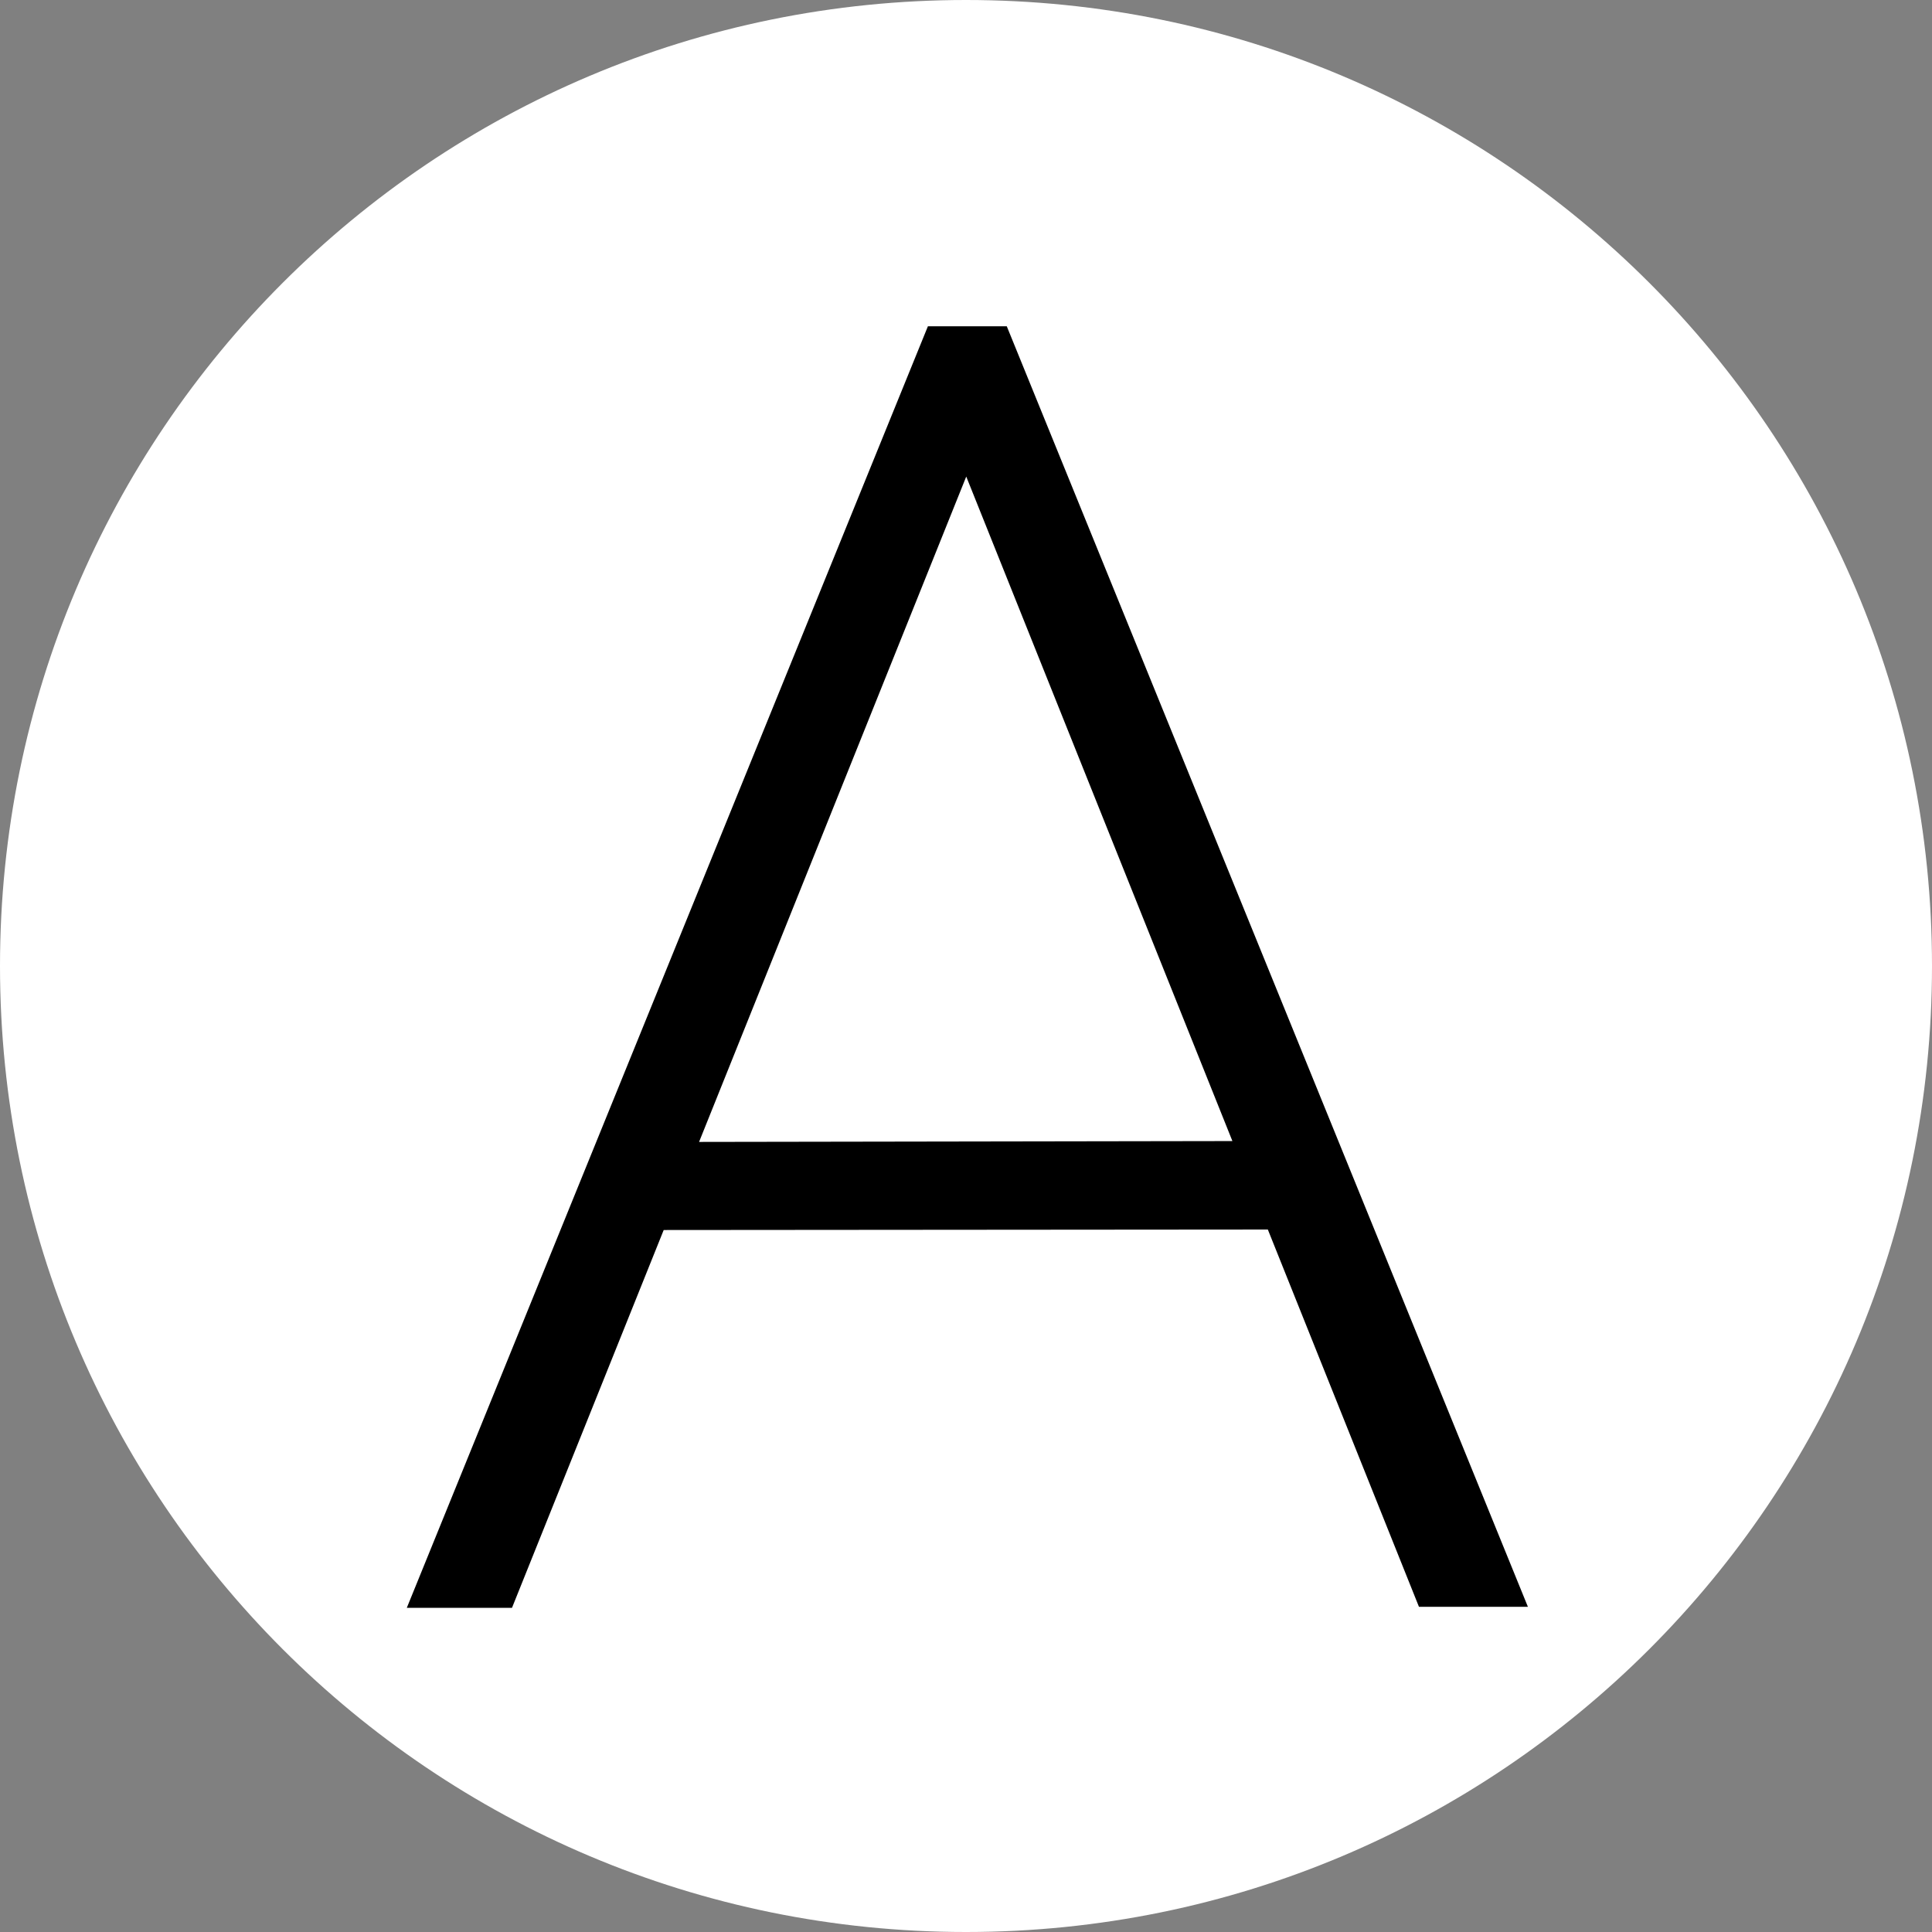 <svg xmlns="http://www.w3.org/2000/svg" viewBox="0 0 360 360" width="360" height="360"><rect x="0" y="0" width="360" height="360" fill="#808080" stroke="none"/><title>Avanti Aesthetics Logo 2025</title><style>		.s0 { fill: #ffffff } 		.s1 { fill: #000000 } 	</style><path id="Shape 1" fill-rule="evenodd" class="s0" d="m180 360c-99.5 0-180-80.5-180-180 0-99.5 80.5-180 180-180 99.5 0 180 80.5 180 180 0 99.5-80.5 180-180 180z"></path><path id="A" class="s1" aria-label="A" d="m95.4 299.6h-19.6l97.1-238.8h14.7l97.1 238.6h-20.3l-88-219.7h7.3zm147-70.5l-124.3 0.1v-16.4l124.3-0.2z"></path></svg>
